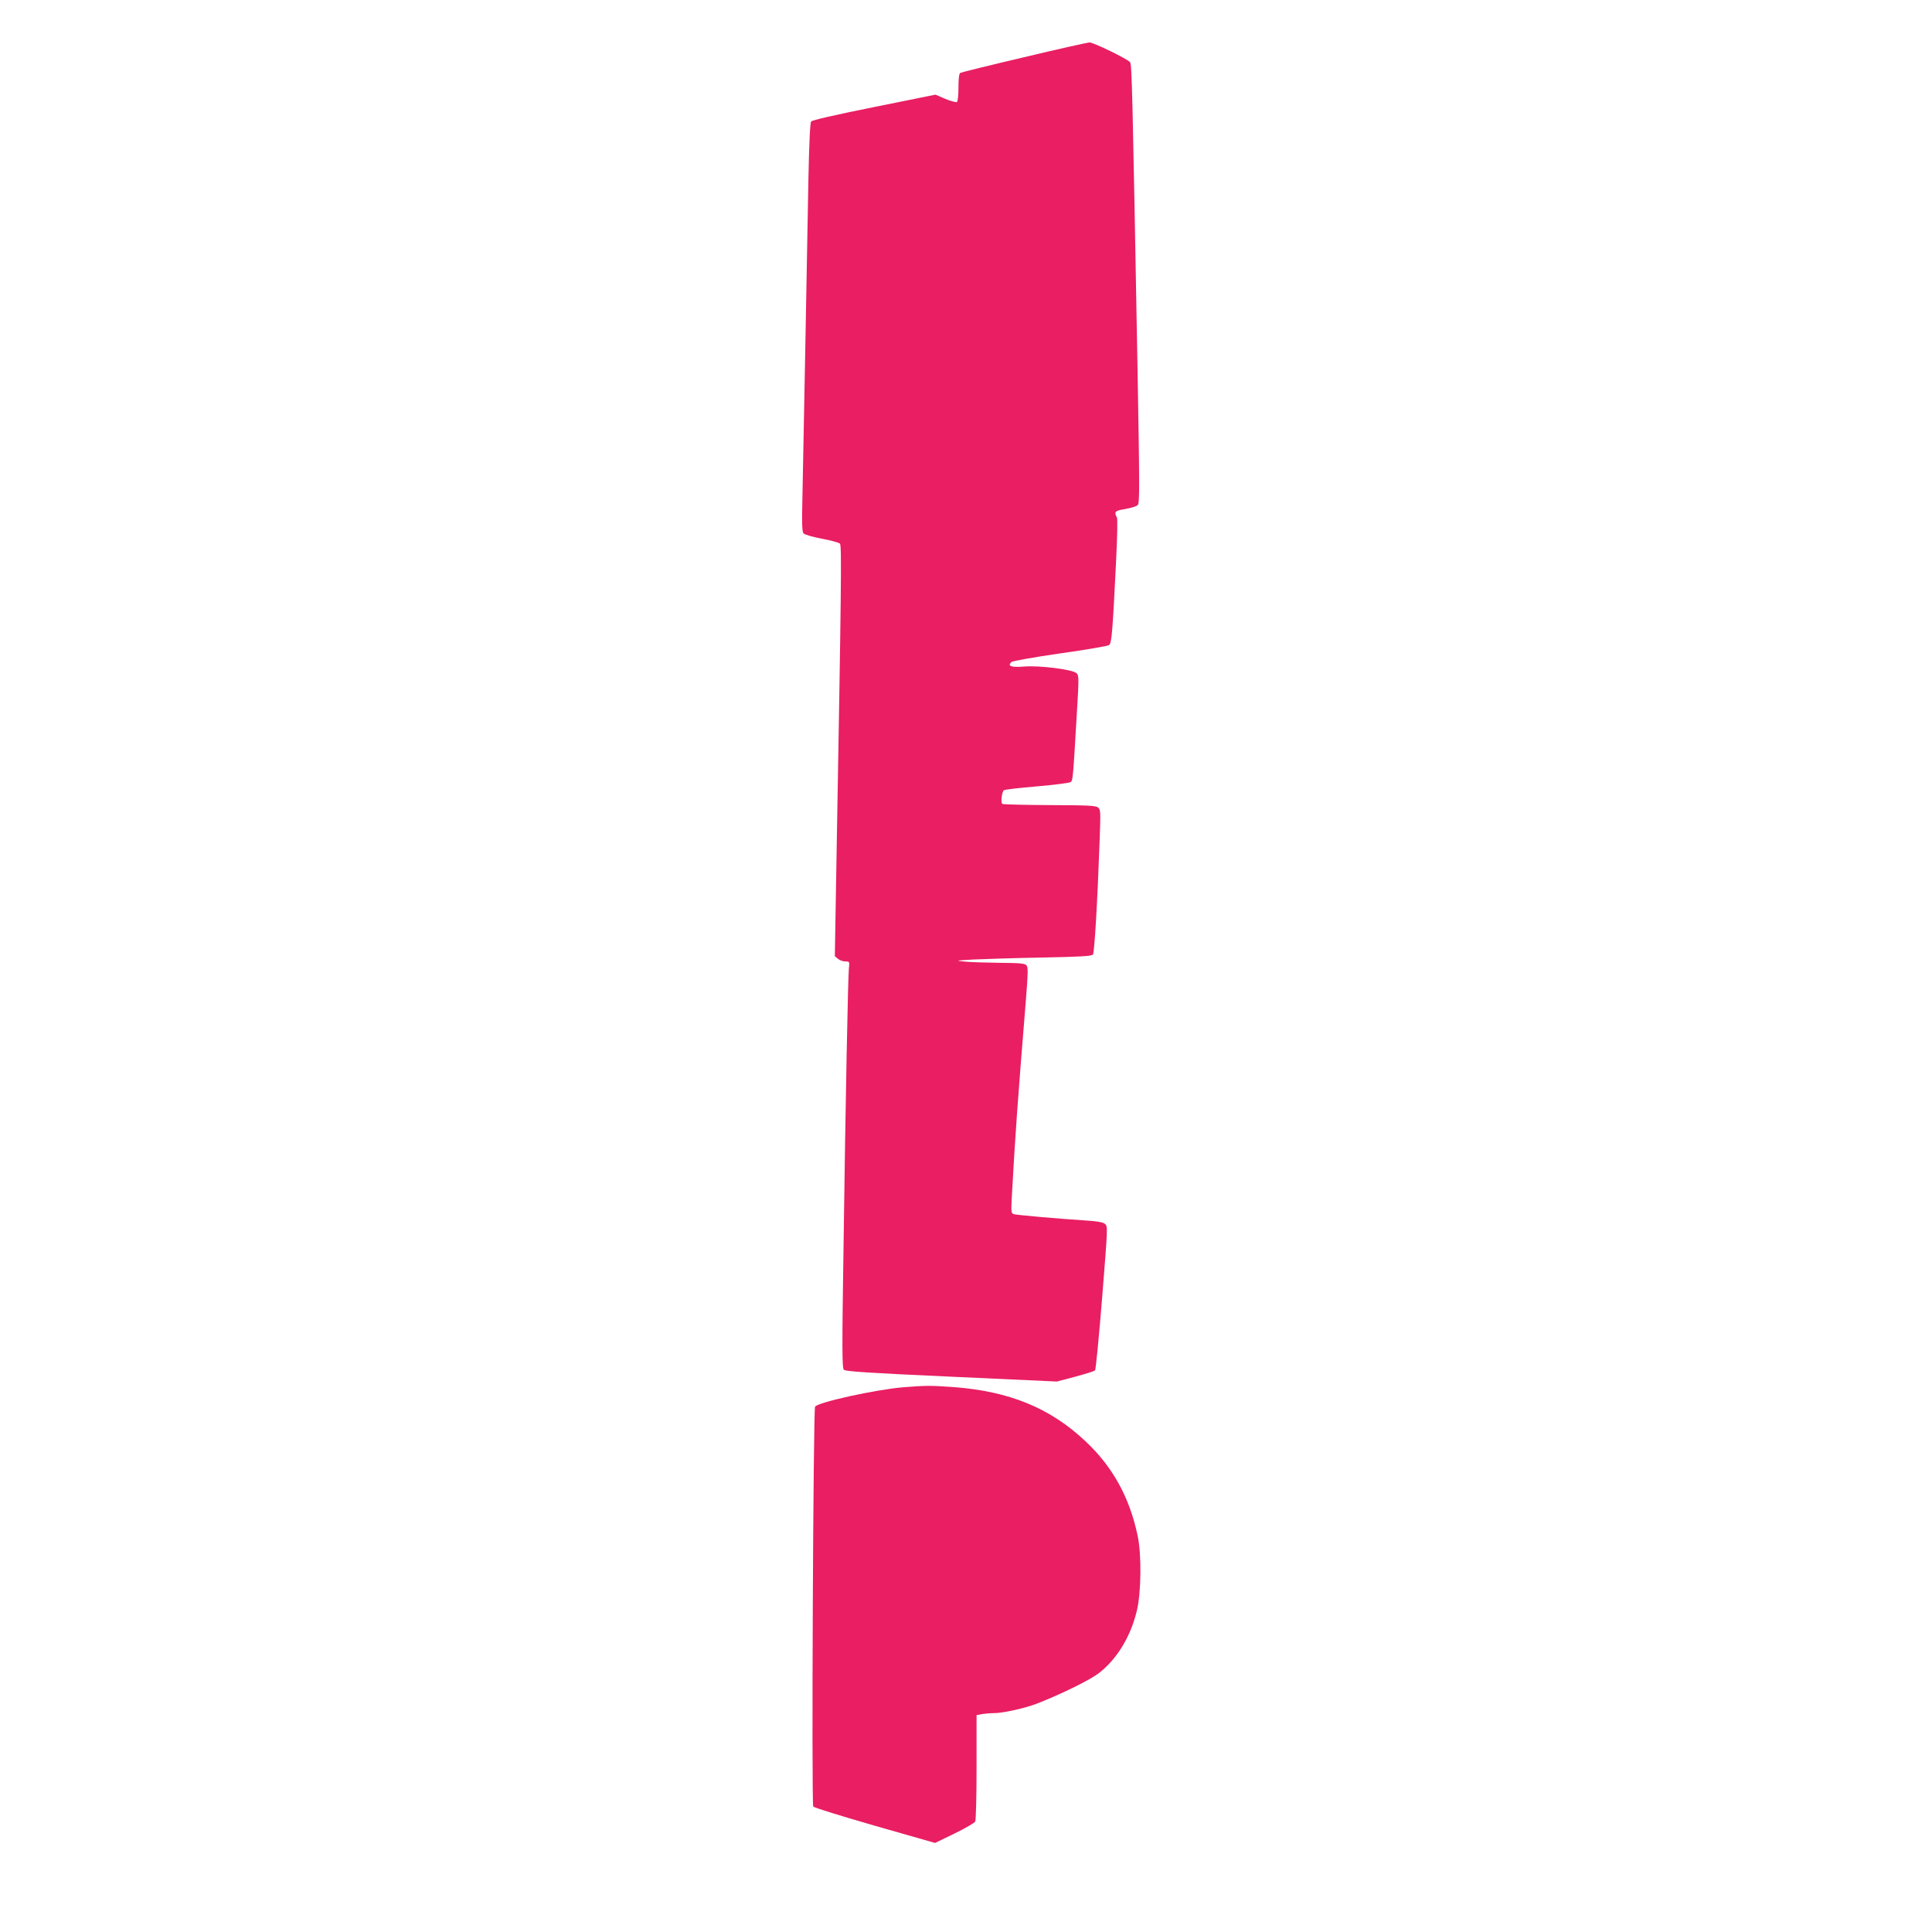 <?xml version="1.0" standalone="no"?>
<!DOCTYPE svg PUBLIC "-//W3C//DTD SVG 20010904//EN"
 "http://www.w3.org/TR/2001/REC-SVG-20010904/DTD/svg10.dtd">
<svg version="1.0" xmlns="http://www.w3.org/2000/svg"
 width="1280pt" height="1280pt" viewBox="0 0 1280 1280"
 preserveAspectRatio="xMidYMid meet">
<g transform="translate(0,1280) scale(0.1,-0.1)"
fill="#e91e63" stroke="none">
<path d="M6785 12421 c-226 -53 -416 -100 -423 -104 -8 -5 -12 -38 -12 -97 0
-53 -4 -92 -11 -96 -6 -3 -40 6 -76 21 l-65 28 -406 -82 c-268 -54 -411 -87
-418 -96 -7 -10 -13 -138 -18 -377 -4 -200 -13 -714 -21 -1143 -8 -429 -17
-873 -19 -986 -4 -153 -2 -210 7 -222 7 -9 55 -23 121 -36 61 -11 115 -26 121
-33 12 -13 9 -280 -24 -2148 l-10 -585 20 -17 c12 -10 34 -18 50 -18 28 0 28
-1 23 -47 -6 -68 -22 -862 -35 -1821 -11 -707 -10 -825 2 -837 11 -11 160 -21
712 -46 l699 -32 121 32 c67 18 126 36 132 42 5 5 26 222 47 482 37 465 38
472 19 488 -14 12 -51 18 -128 23 -176 11 -457 36 -477 42 -17 6 -18 15 -12
123 23 414 37 609 93 1298 14 175 15 214 4 227 -11 13 -41 16 -175 17 -88 1
-192 4 -231 8 -69 6 -68 7 55 14 69 3 272 10 452 13 253 5 330 9 339 20 10 12
30 345 45 774 6 171 6 186 -11 200 -15 13 -68 15 -320 16 -166 1 -307 4 -314
8 -12 8 -5 73 9 90 5 5 103 16 219 26 116 10 218 23 225 29 14 12 15 20 41
466 14 231 13 241 -4 256 -29 24 -245 51 -345 43 -86 -7 -114 3 -85 30 8 7
150 32 323 57 170 24 316 49 324 55 17 13 23 81 46 549 9 181 11 294 5 299 -5
6 -9 17 -9 27 0 12 16 19 67 27 36 6 73 18 81 26 13 12 12 128 -2 928 -33
1820 -37 1992 -49 2006 -18 22 -245 132 -269 131 -13 -1 -208 -44 -433 -98z"/>
<path d="M5984 3609 c-181 -15 -569 -100 -584 -129 -12 -22 -24 -2631 -12
-2649 5 -7 189 -64 408 -127 l399 -114 128 62 c71 35 133 70 138 80 5 9 9 172
9 361 l0 344 38 7 c20 3 55 6 77 6 61 0 212 34 290 65 167 66 346 155 404 199
120 93 210 239 252 411 30 119 33 377 6 501 -54 256 -166 457 -346 626 -233
219 -502 330 -871 358 -150 11 -189 11 -336 -1z"/>
</g>
</svg>
